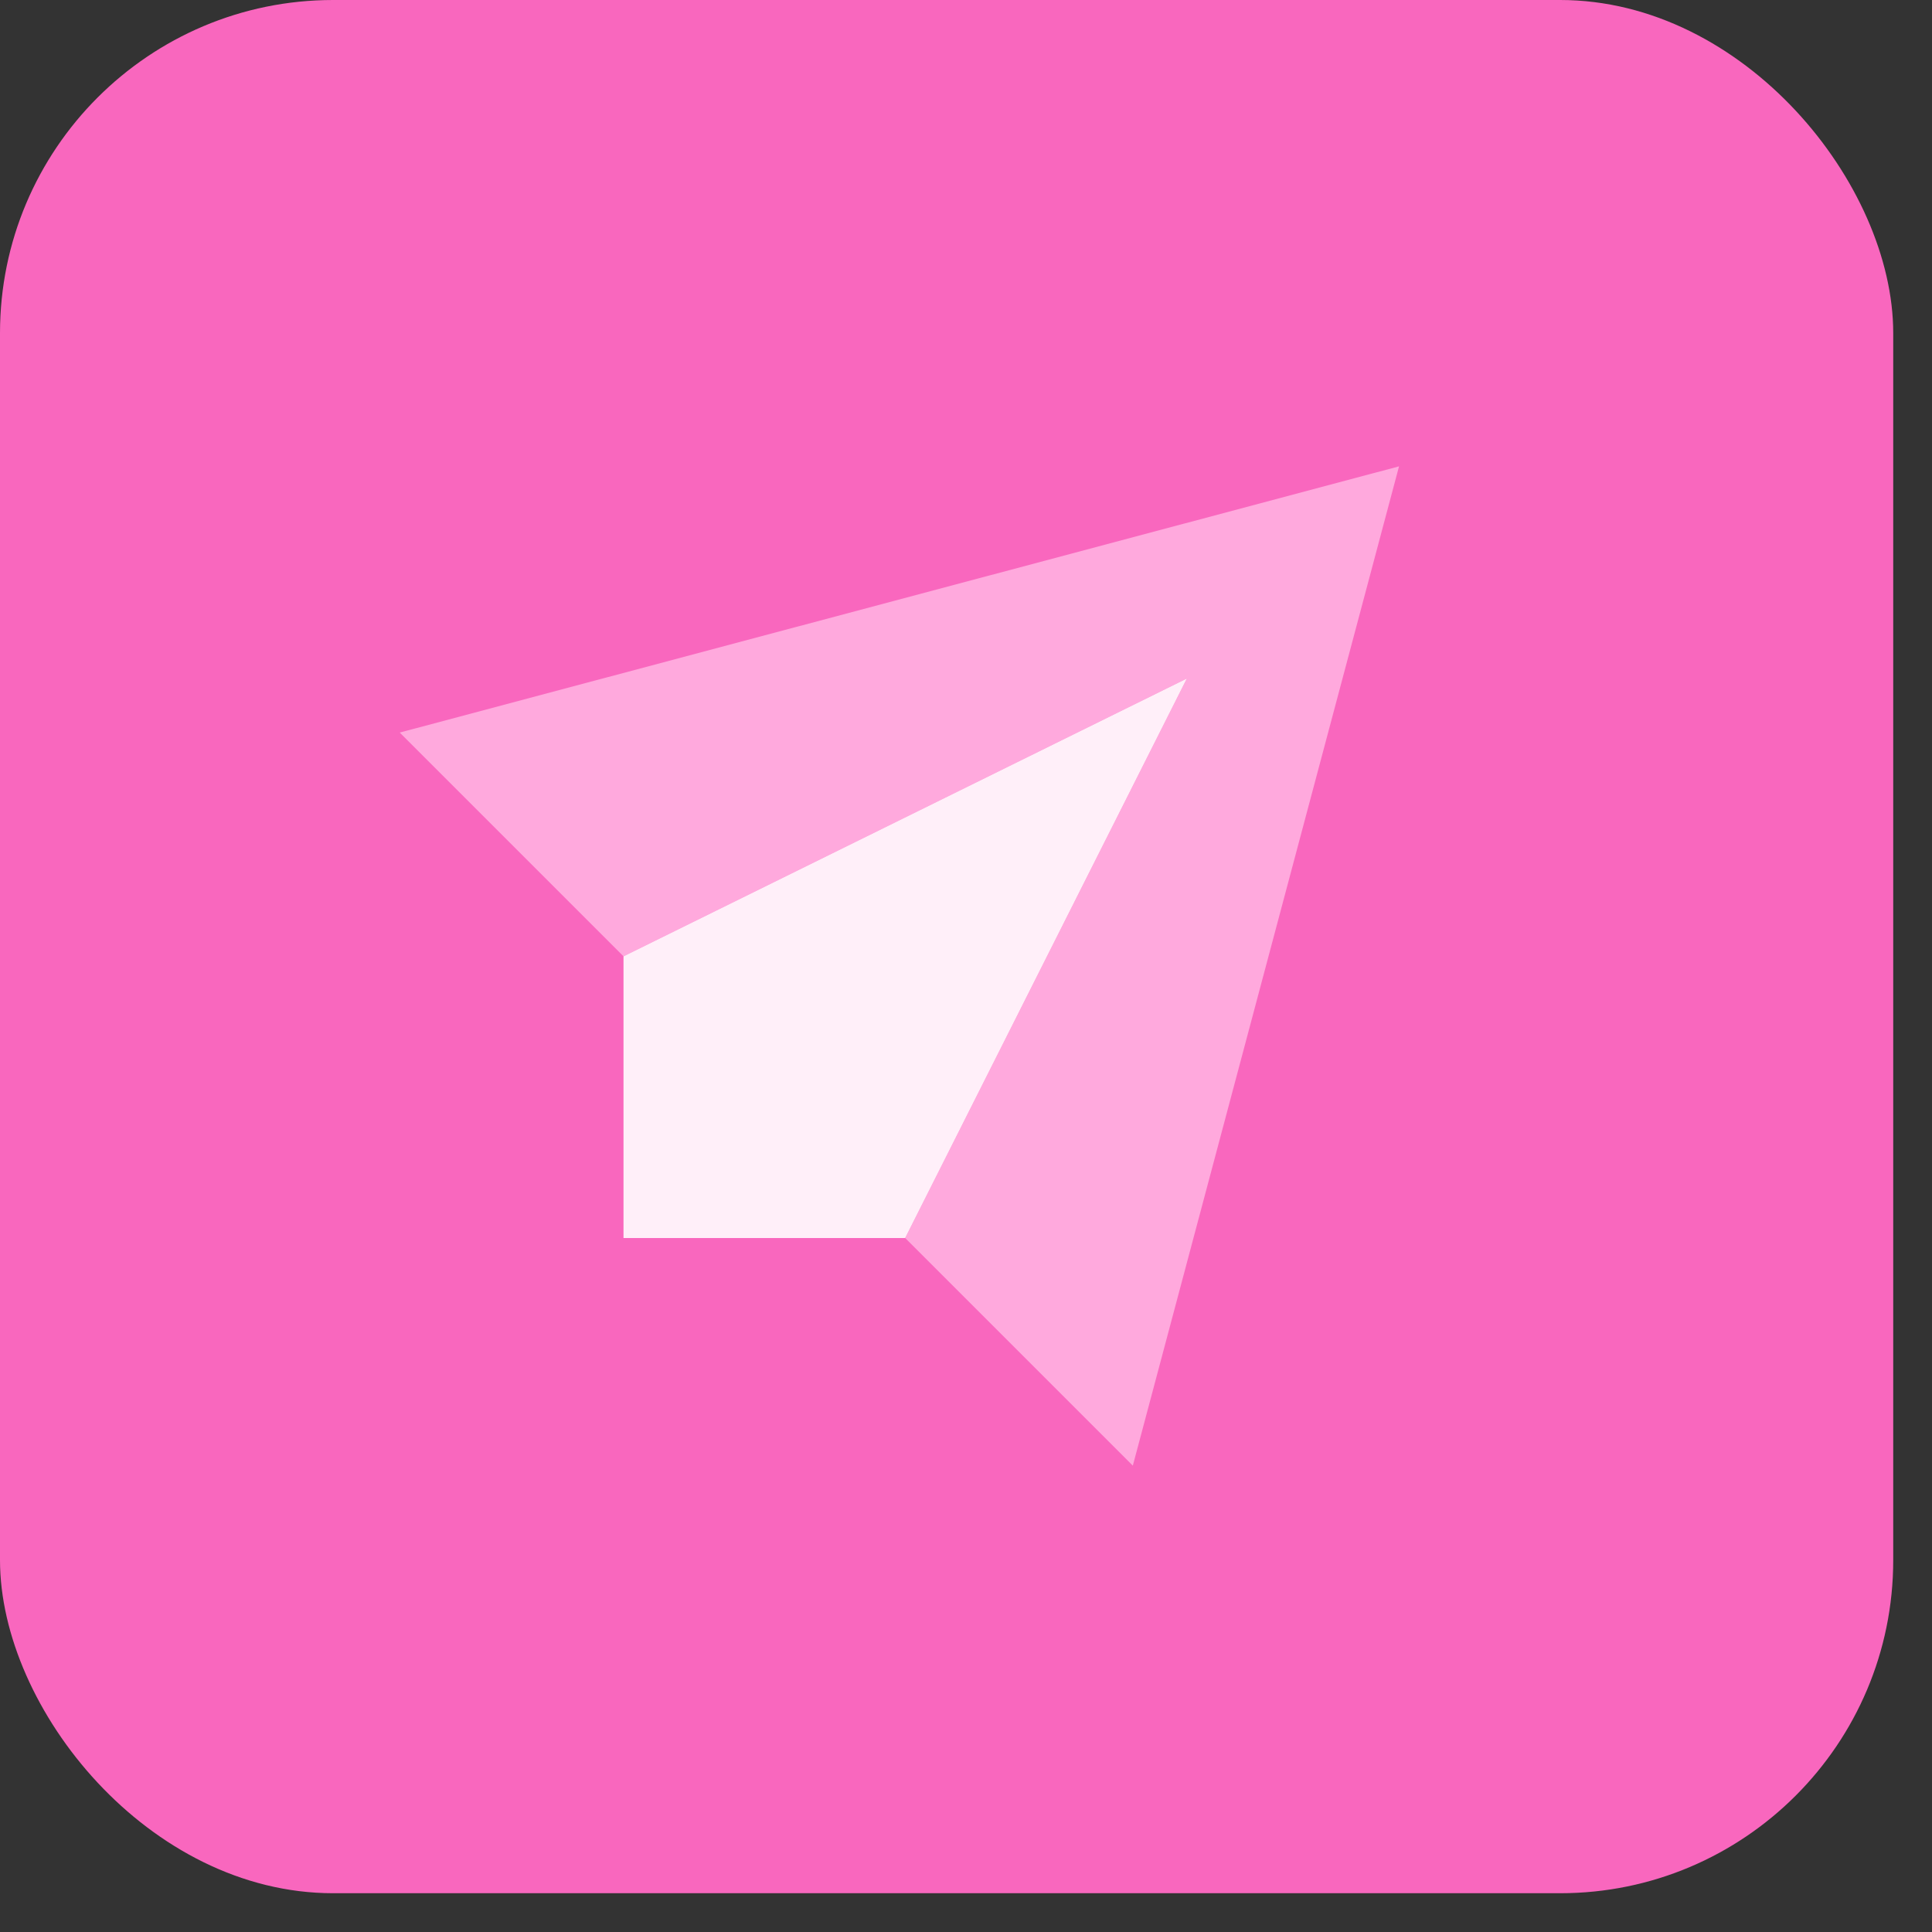 <svg width="29" height="29" viewBox="0 0 29 29" fill="none" xmlns="http://www.w3.org/2000/svg">
<rect x="0" y="0" width="29" height="29" fill="#333333" stroke="none"/>
<rect width="28.418" height="28.418" rx="5" fill="#F967BE"/>
<g clip-path="url(#clip0_1735_389)">
<path fill-rule="evenodd" clip-rule="evenodd" d="M17.004 22L21 7L6 10.996L9.359 14.355L17.815 10.185L13.587 18.583L17.004 22Z" fill="#FFA9DD"/>
<path fill-rule="evenodd" clip-rule="evenodd" d="M17.815 10.185L13.587 18.583H9.359V14.355L17.815 10.185Z" fill="#FFEFF9"/>
</g>
<defs>
<clipPath id="clip0_1735_389">
<rect width="15" height="15" fill="white" transform="translate(6 7)"/>
</clipPath>
</defs>
</svg>

